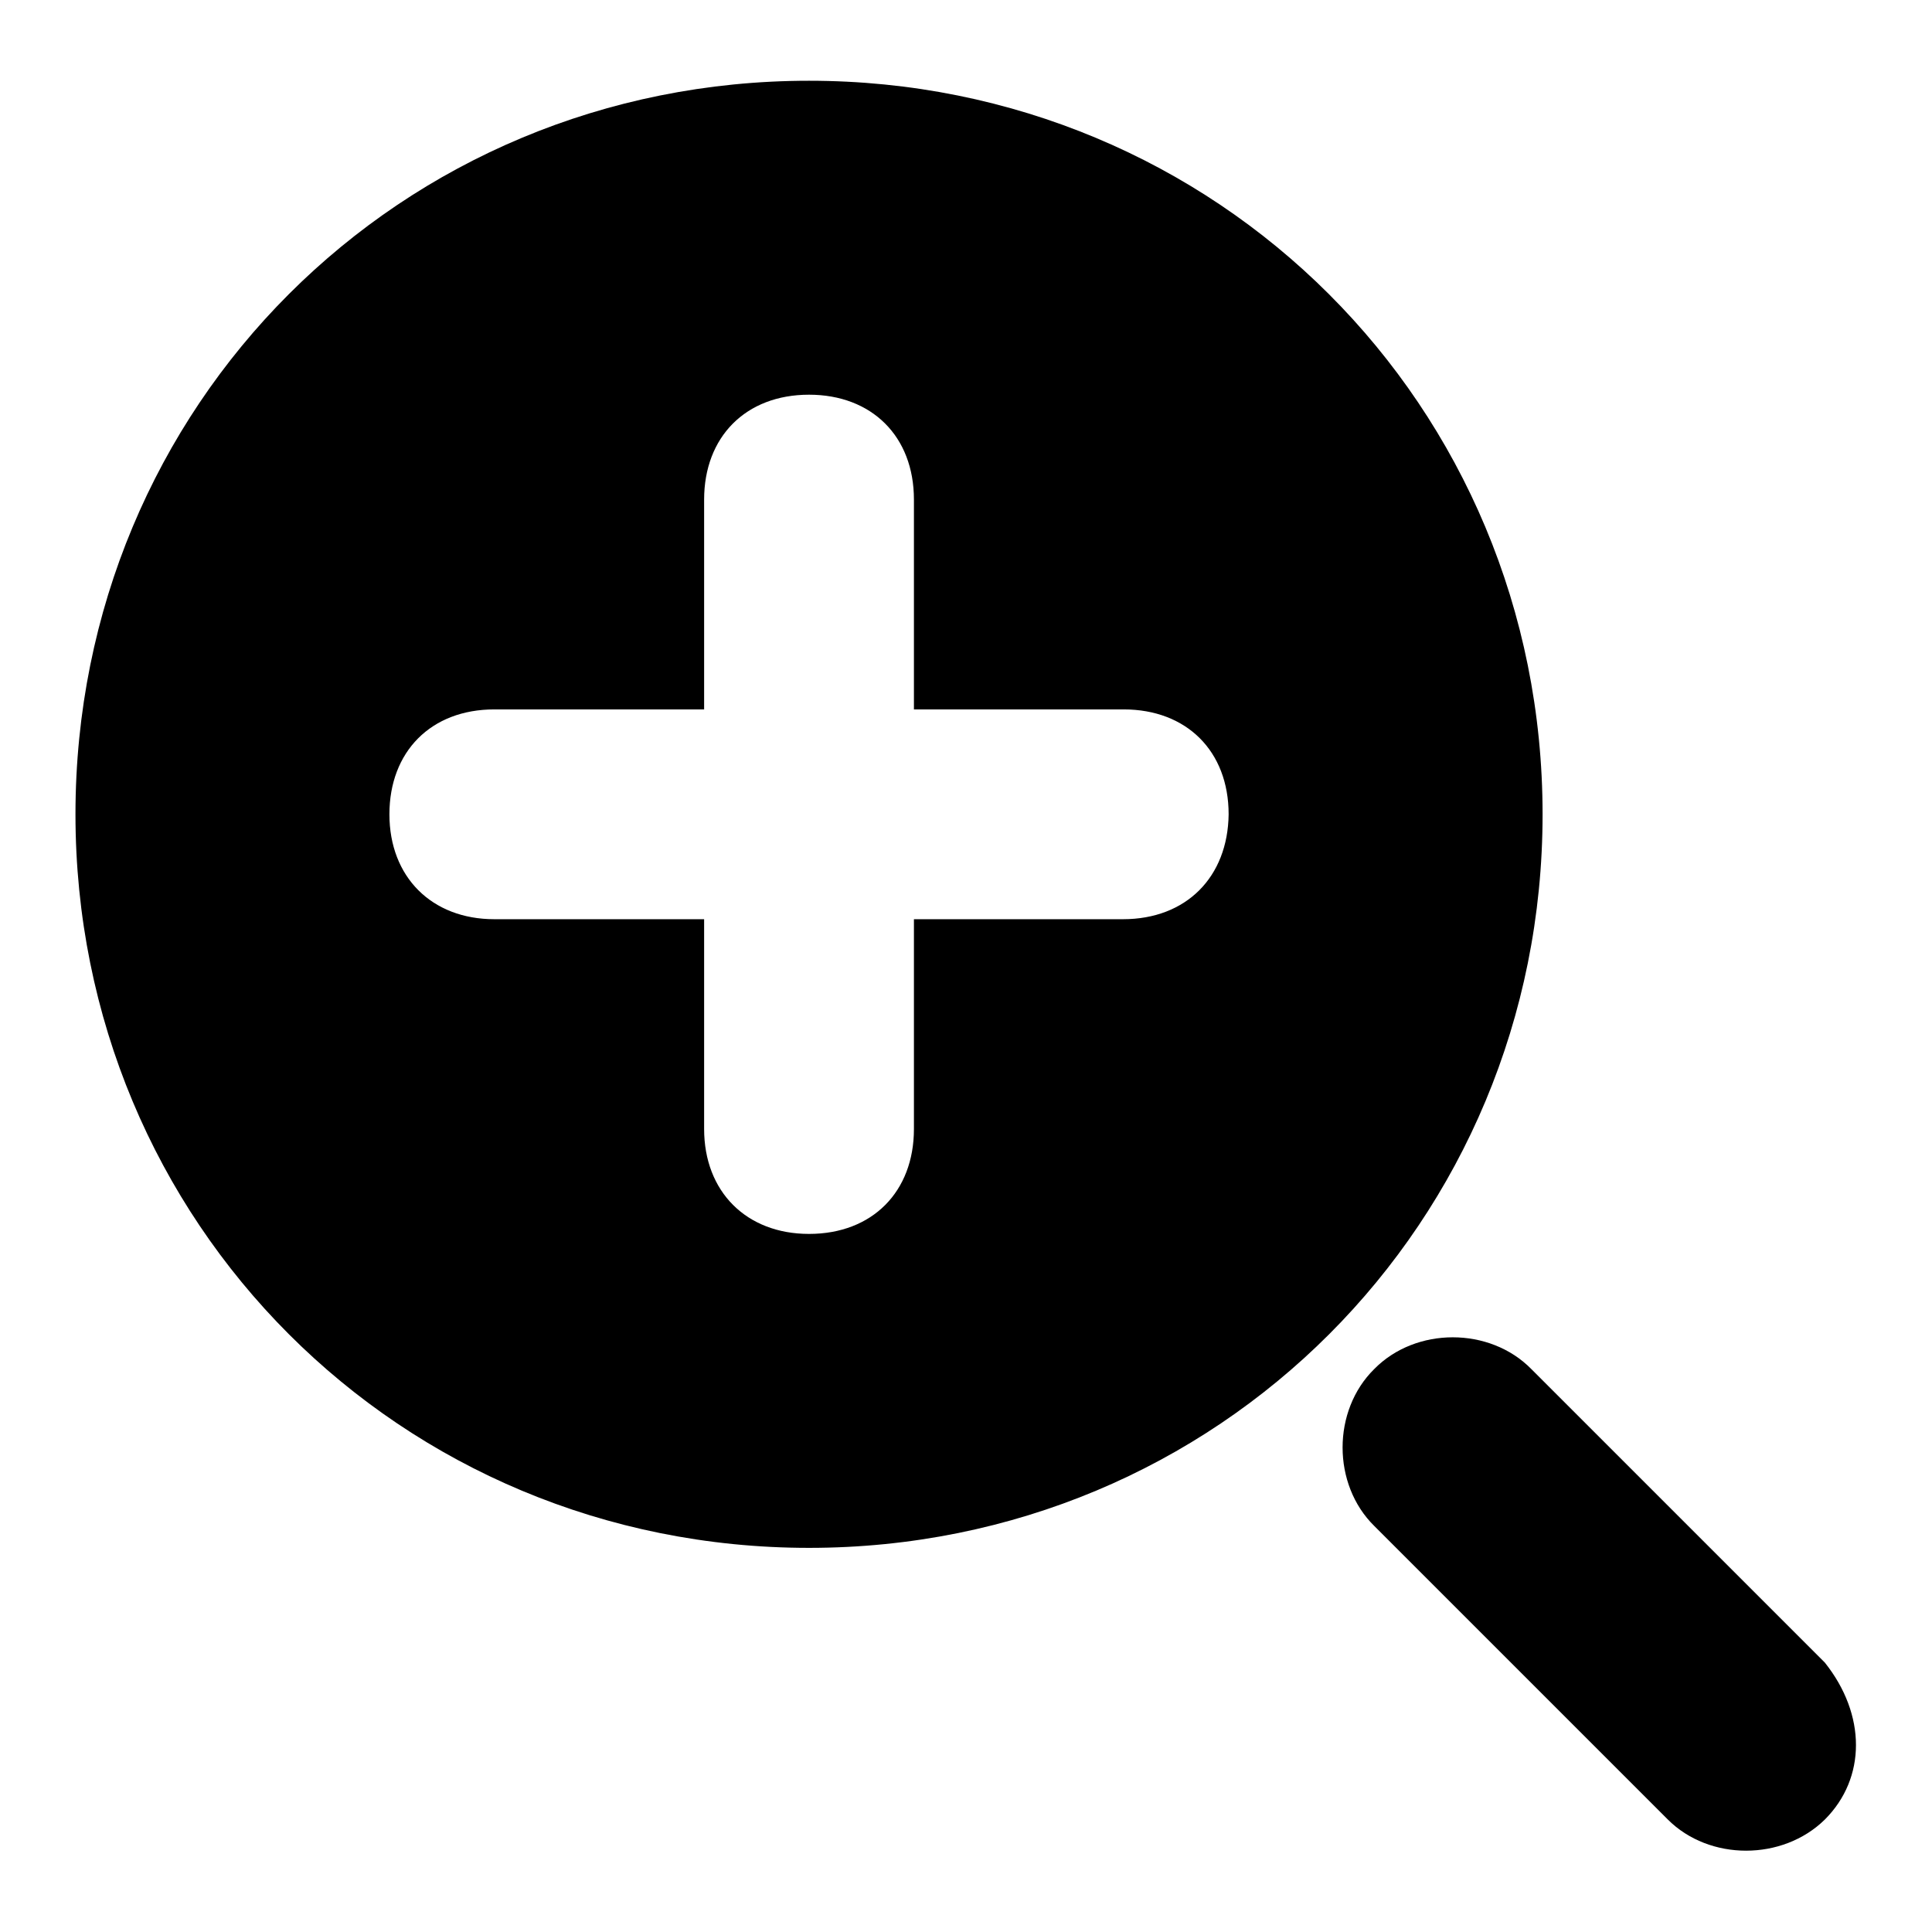 <?xml version="1.0" encoding="utf-8"?>
<!-- Svg Vector Icons : http://www.onlinewebfonts.com/icon -->
<!DOCTYPE svg PUBLIC "-//W3C//DTD SVG 1.1//EN" "http://www.w3.org/Graphics/SVG/1.1/DTD/svg11.dtd">
<svg version="1.1" xmlns="http://www.w3.org/2000/svg" xmlns:xlink="http://www.w3.org/1999/xlink" x="0px" y="0px" viewBox="0 0 256 256" enable-background="new 0 0 256 256" xml:space="preserve">
<g><g><path fill="#000000" d="M107.2,10.7C53,10.7,10,53.7,10,107.9c0,54.1,43,97.2,97.2,97.2s97.2-43.1,97.2-97.2C204.4,53.7,161.3,10.7,107.2,10.7L107.2,10.7z M148.8,121.8h-27.7v27.8c0,8.3-5.5,13.9-13.9,13.9c-8.3,0-13.9-5.6-13.9-13.9v-27.8H65.5c-8.3,0-13.9-5.6-13.9-13.9c0-8.3,5.5-13.9,13.9-13.9h27.8V66.2c0-8.3,5.5-13.9,13.9-13.9c8.3,0,13.9,5.5,13.9,13.9V94h27.8c8.3,0,13.9,5.5,13.9,13.9C162.7,116.2,157.2,121.8,148.8,121.8L148.8,121.8z M241.8,220.3c5.5,6.9,5.5,15.3,0,20.8c-5.6,5.5-15.3,5.5-20.8,0l-38.9-38.9c-5.6-5.5-5.6-15.3,0-20.8c5.5-5.6,15.3-5.6,20.8,0L241.8,220.3z"/></g></g>
</svg>